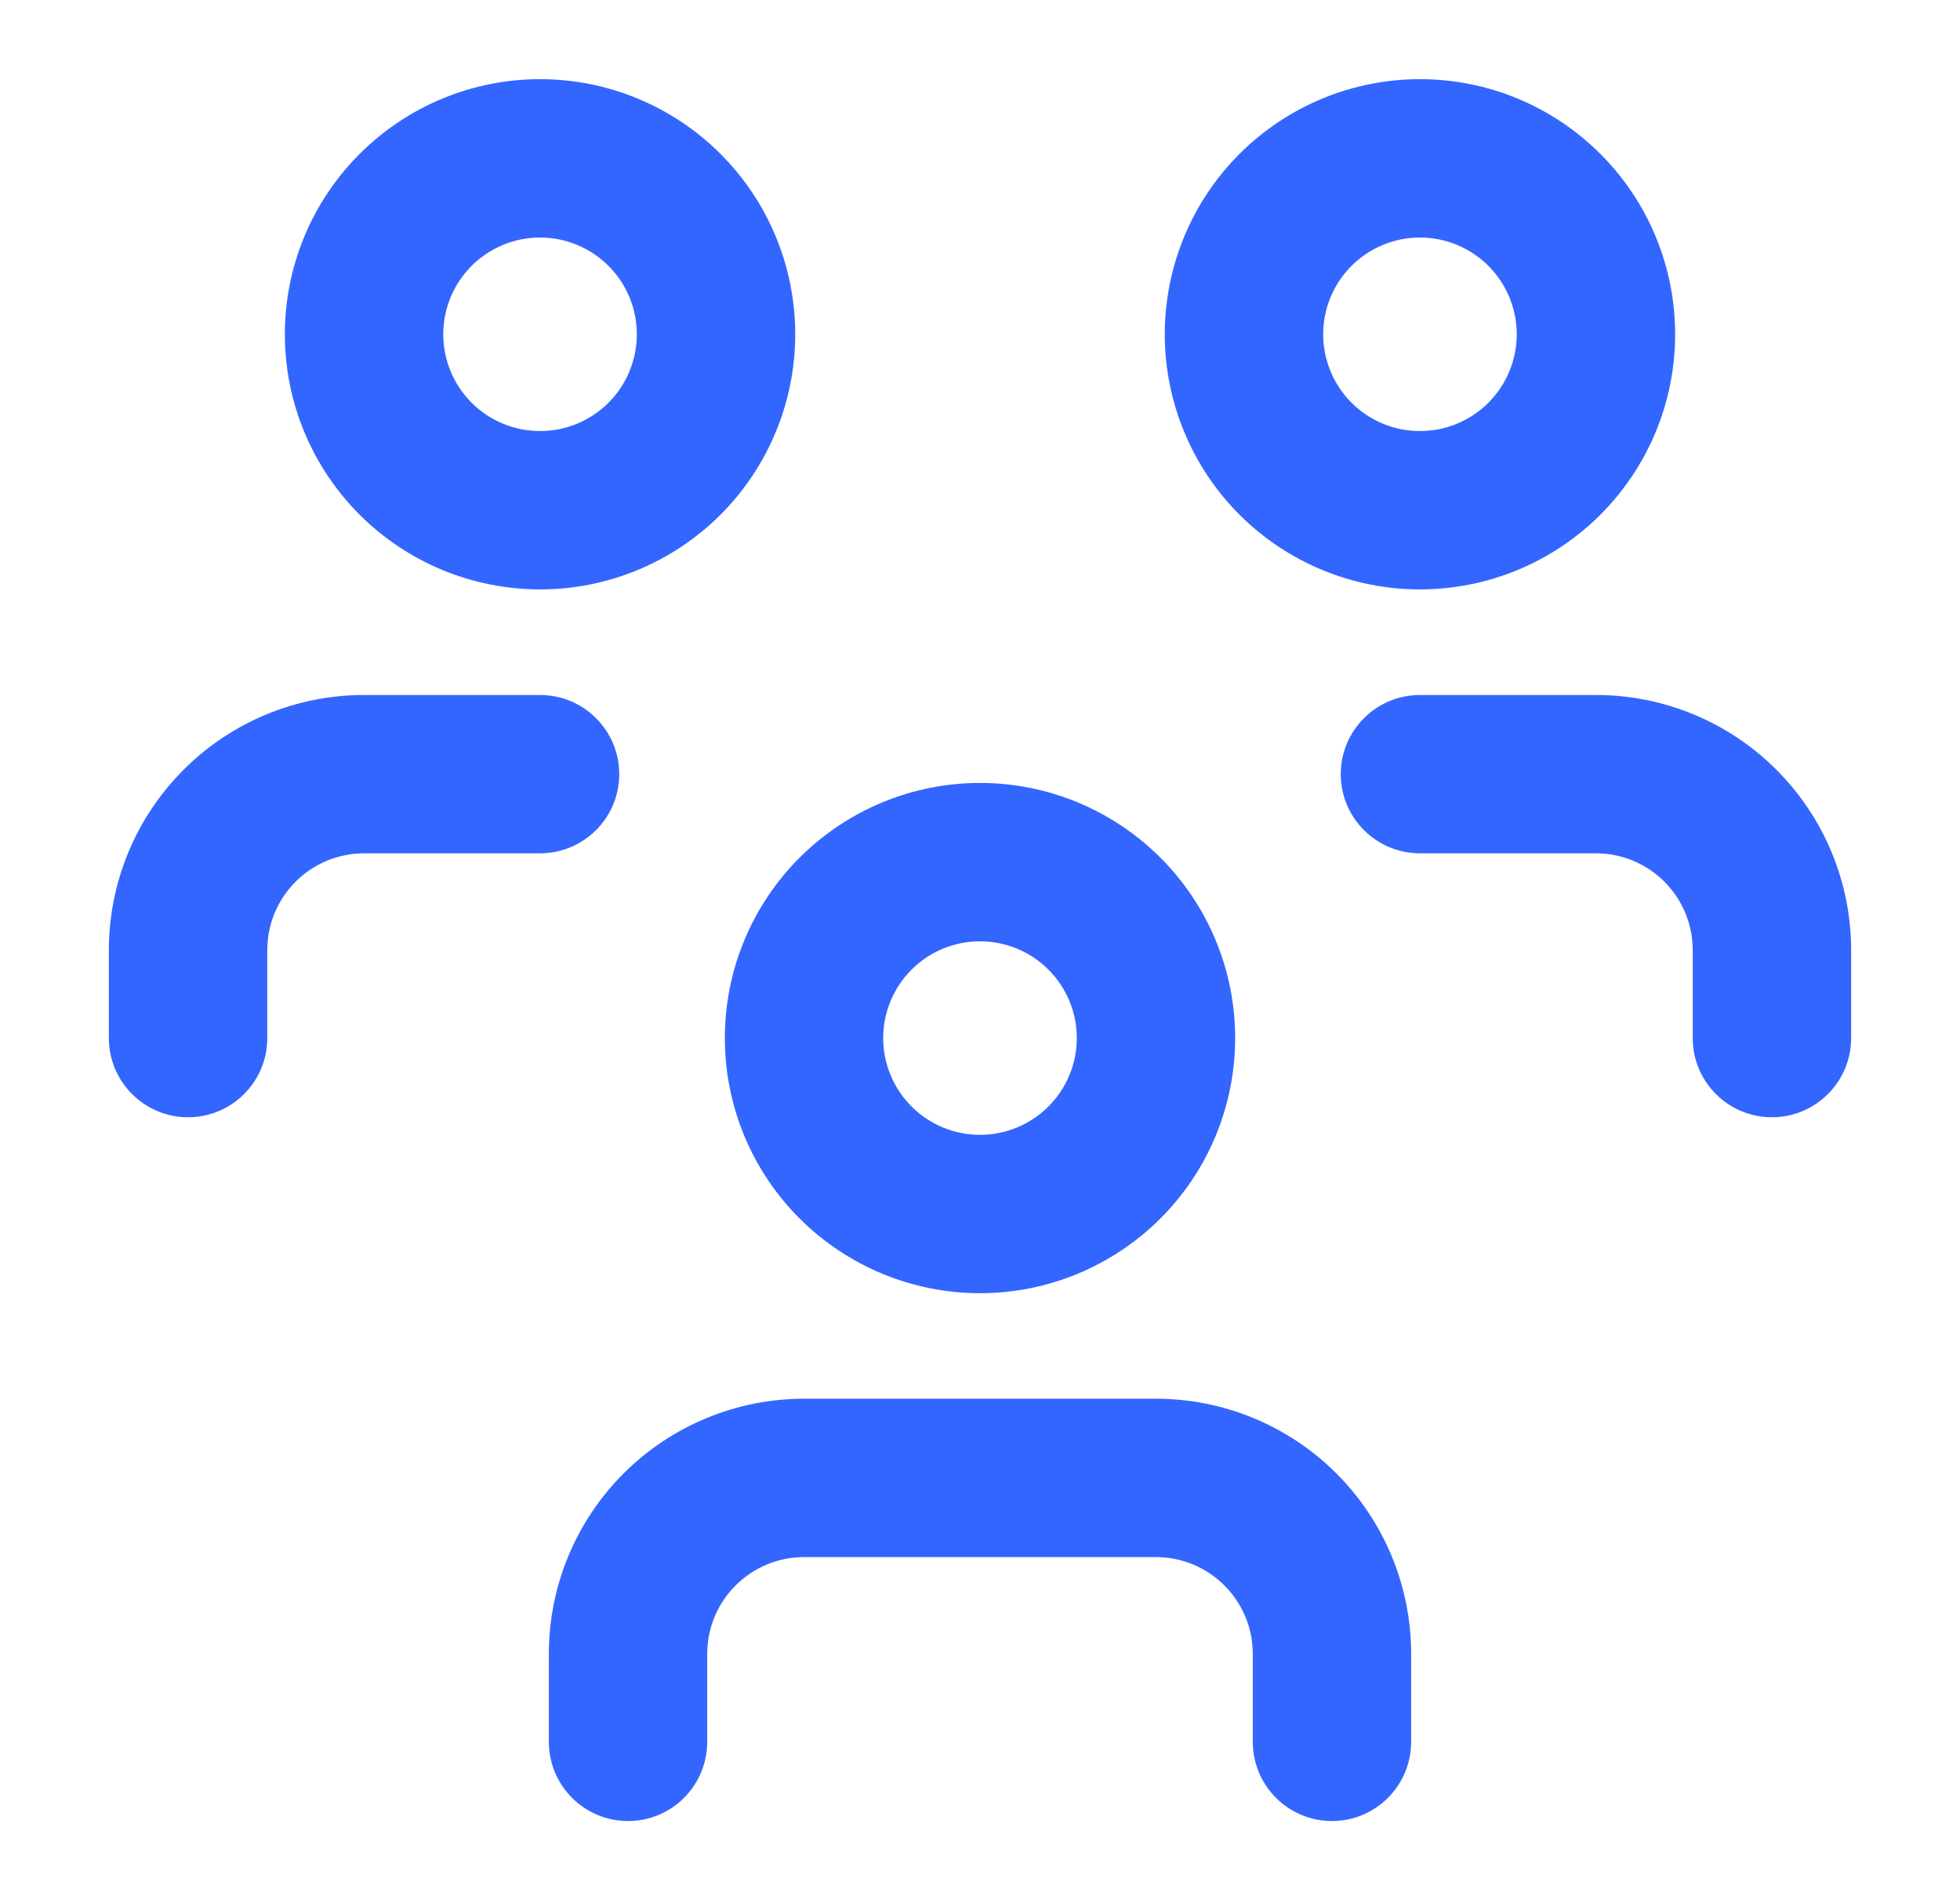 <svg width="33" height="32" viewBox="0 0 33 32" fill="none" xmlns="http://www.w3.org/2000/svg">
<path fill-rule="evenodd" clip-rule="evenodd" d="M6.055 2.592C6.86 1.786 7.953 1.333 9.093 1.333C10.232 1.333 11.325 1.786 12.131 2.592C12.936 3.397 13.389 4.49 13.389 5.63C13.389 6.769 12.936 7.862 12.131 8.668C11.325 9.473 10.232 9.926 9.093 9.926C7.953 9.926 6.86 9.473 6.055 8.668C5.249 7.862 4.796 6.769 4.796 5.63C4.796 4.49 5.249 3.397 6.055 2.592ZM9.093 4C8.66 4 8.246 4.172 7.94 4.477C7.635 4.783 7.463 5.197 7.463 5.63C7.463 6.062 7.635 6.476 7.94 6.782C8.246 7.088 8.66 7.259 9.093 7.259C9.525 7.259 9.939 7.088 10.245 6.782C10.551 6.476 10.722 6.062 10.722 5.63C10.722 5.197 10.551 4.783 10.245 4.477C9.939 4.172 9.525 4 9.093 4ZM20.869 2.592C21.675 1.786 22.768 1.333 23.907 1.333C25.047 1.333 26.14 1.786 26.945 2.592C27.751 3.397 28.204 4.49 28.204 5.63C28.204 6.769 27.751 7.862 26.945 8.668C26.14 9.473 25.047 9.926 23.907 9.926C22.768 9.926 21.675 9.473 20.869 8.668C20.064 7.862 19.611 6.769 19.611 5.63C19.611 4.49 20.064 3.397 20.869 2.592ZM23.907 4C23.475 4 23.061 4.172 22.755 4.477C22.45 4.783 22.278 5.197 22.278 5.63C22.278 6.062 22.45 6.476 22.755 6.782C23.061 7.088 23.475 7.259 23.907 7.259C24.34 7.259 24.754 7.088 25.06 6.782C25.365 6.476 25.537 6.062 25.537 5.63C25.537 5.197 25.365 4.783 25.06 4.477C24.754 4.172 24.34 4 23.907 4ZM6.13 14.37C5.697 14.37 5.283 14.542 4.977 14.848C4.672 15.153 4.5 15.568 4.5 16V17.482C4.5 18.218 3.903 18.815 3.167 18.815C2.43 18.815 1.833 18.218 1.833 17.482V16C1.833 14.861 2.286 13.768 3.092 12.962C3.897 12.156 4.99 11.704 6.13 11.704H9.093C9.829 11.704 10.426 12.301 10.426 13.037C10.426 13.773 9.829 14.37 9.093 14.37H6.13ZM22.574 13.037C22.574 12.301 23.171 11.704 23.907 11.704H26.87C28.01 11.704 29.103 12.156 29.908 12.962C30.714 13.768 31.167 14.861 31.167 16V17.482C31.167 18.218 30.57 18.815 29.833 18.815C29.097 18.815 28.5 18.218 28.5 17.482V16C28.5 15.568 28.328 15.153 28.023 14.848C27.717 14.542 27.303 14.37 26.87 14.37H23.907C23.171 14.37 22.574 13.773 22.574 13.037ZM13.462 14.444C14.268 13.638 15.361 13.185 16.5 13.185C17.64 13.185 18.732 13.638 19.538 14.444C20.344 15.249 20.796 16.342 20.796 17.482C20.796 18.621 20.344 19.714 19.538 20.519C18.732 21.325 17.64 21.778 16.5 21.778C15.361 21.778 14.268 21.325 13.462 20.519C12.656 19.714 12.204 18.621 12.204 17.482C12.204 16.342 12.656 15.249 13.462 14.444ZM16.5 15.852C16.068 15.852 15.653 16.023 15.348 16.329C15.042 16.635 14.87 17.049 14.87 17.482C14.87 17.914 15.042 18.328 15.348 18.634C15.653 18.939 16.068 19.111 16.5 19.111C16.932 19.111 17.347 18.939 17.652 18.634C17.958 18.328 18.13 17.914 18.13 17.482C18.13 17.049 17.958 16.635 17.652 16.329C17.347 16.023 16.932 15.852 16.5 15.852ZM13.537 26.222C13.105 26.222 12.69 26.394 12.385 26.7C12.079 27.005 11.907 27.42 11.907 27.852V29.333C11.907 30.07 11.31 30.667 10.574 30.667C9.838 30.667 9.241 30.07 9.241 29.333V27.852C9.241 26.712 9.693 25.62 10.499 24.814C11.305 24.008 12.398 23.555 13.537 23.555H19.463C20.602 23.555 21.695 24.008 22.501 24.814C23.307 25.62 23.759 26.712 23.759 27.852V29.333C23.759 30.07 23.162 30.667 22.426 30.667C21.69 30.667 21.093 30.07 21.093 29.333V27.852C21.093 27.42 20.921 27.005 20.615 26.7C20.31 26.394 19.895 26.222 19.463 26.222H13.537Z" fill="#3366FF"/>
</svg>
